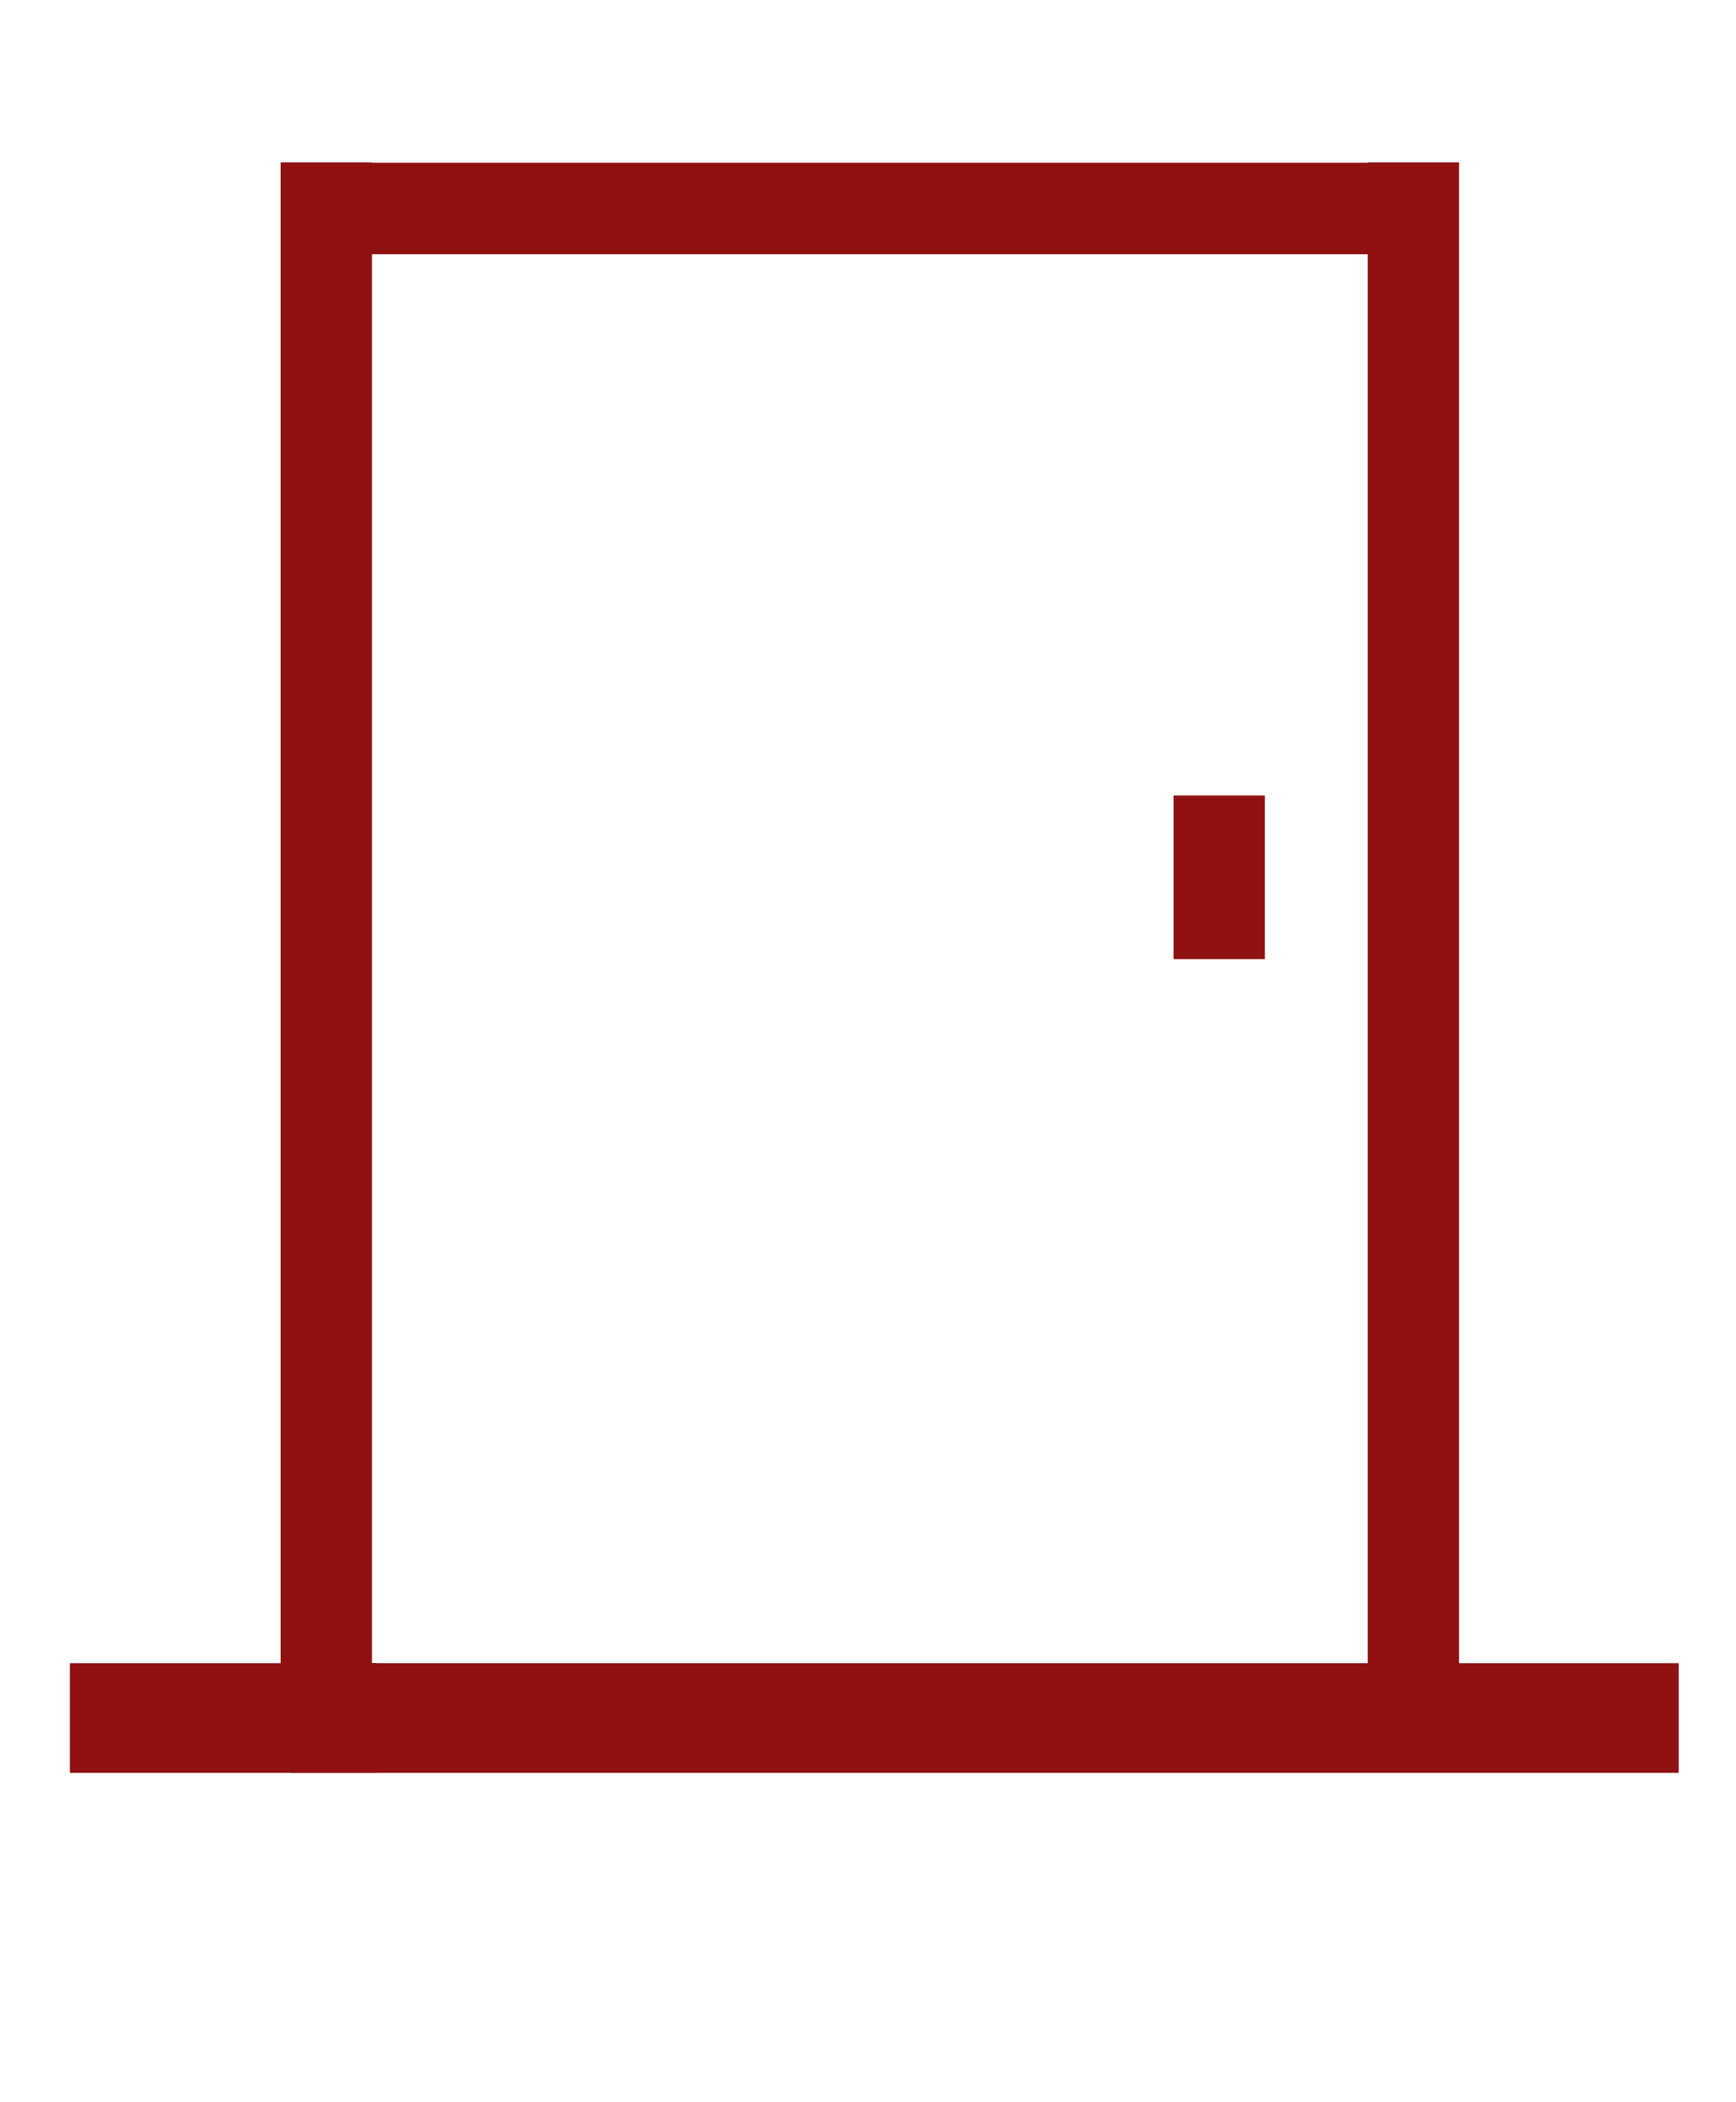 <?xml version="1.0" encoding="utf-8"?>
<!-- Generator: Adobe Illustrator 16.0.0, SVG Export Plug-In . SVG Version: 6.00 Build 0)  -->
<!DOCTYPE svg PUBLIC "-//W3C//DTD SVG 1.1//EN" "http://www.w3.org/Graphics/SVG/1.1/DTD/svg11.dtd">
<svg version="1.1" id="Layer_1" xmlns="http://www.w3.org/2000/svg" xmlns:xlink="http://www.w3.org/1999/xlink" x="0px" y="0px"
	 width="19px" height="23px" viewBox="0 0 19 23" enable-background="new 0 0 19 23" xml:space="preserve">
<line fill="none" stroke="#8F1111" stroke-miterlimit="10" x1="3.571" y1="1.777" x2="3.571" y2="18.896"/>
<line fill="none" stroke="#8F1111" stroke-width="1.2" stroke-miterlimit="10" x1="4.123" y1="18.797" x2="0.764" y2="18.797"/>
<line fill="none" stroke="#8F1111" stroke-miterlimit="10" x1="3.684" y1="2.281" x2="15.922" y2="2.281"/>
<line fill="none" stroke="#8F1111" stroke-miterlimit="10" x1="15.469" y1="1.777" x2="15.469" y2="18.648"/>
<line fill="none" stroke="#8F1111" stroke-width="1.2" stroke-miterlimit="10" x1="3.18" y1="18.797" x2="18.373" y2="18.797"/>
<line fill="none" stroke="#8F1111" stroke-miterlimit="10" x1="13.344" y1="8.704" x2="13.344" y2="10.494"/>
</svg>
